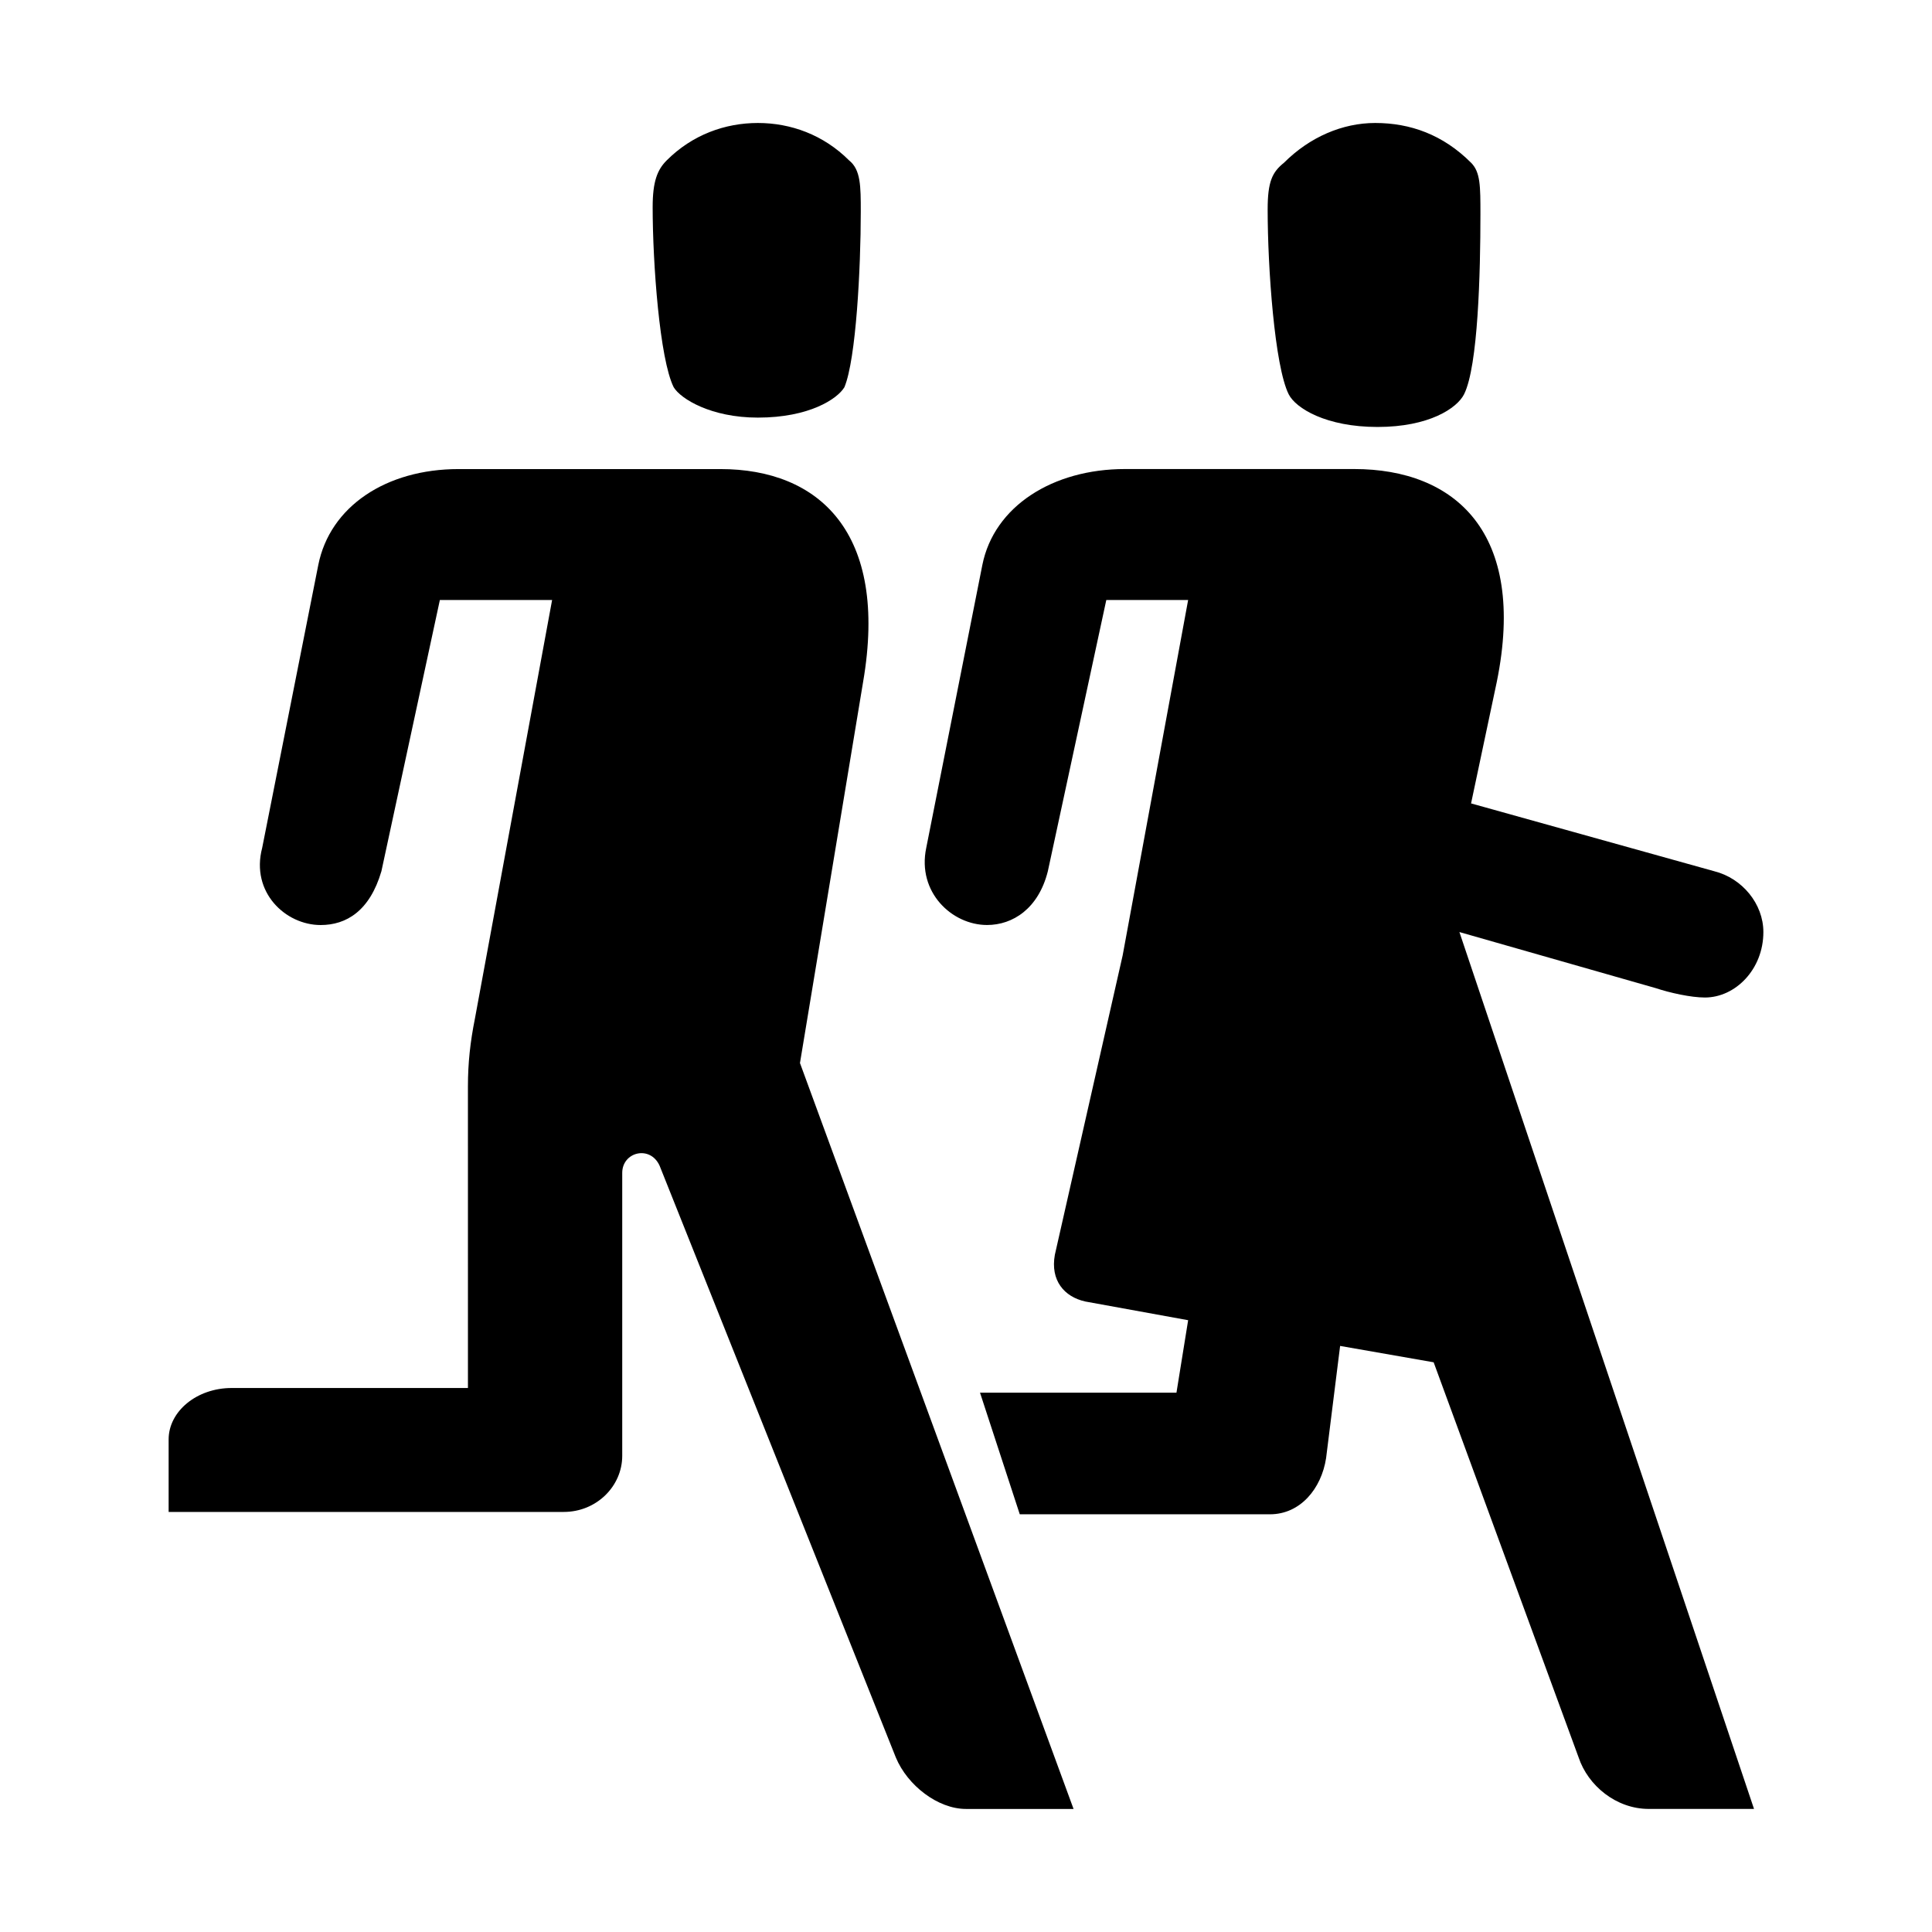 <?xml version="1.0" encoding="UTF-8"?>
<!-- Uploaded to: ICON Repo, www.iconrepo.com, Generator: ICON Repo Mixer Tools -->
<svg fill="#000000" width="800px" height="800px" version="1.1" viewBox="144 144 512 512" xmlns="http://www.w3.org/2000/svg">
 <path d="m356 425.71 72.504 197.68h-28.504c-7.441 0-15.492-6.195-18.59-13.633l-62.59-156.79c-2.481-5.578-9.922-3.719-9.922 1.859v74.98c0 8.055-6.816 14.871-15.488 14.871h-104.72v-19.211c0-7.438 7.438-13.633 16.727-13.633h62.594l-0.004-79.934c0-6.195 0.613-11.773 1.855-17.973l20.453-110.92h-29.746l-15.492 71.883c-3.094 10.535-9.297 14.254-16.105 14.254-9.301 0-18.59-8.676-15.492-20.449l14.871-74.98c3.094-15.492 17.965-25.406 37.18-25.406h69.398c26.031 0 44.617 16.73 37.805 56.391zm-11.152-171.04c13.633 0 21.07-4.957 22.93-8.055 3.098-7.438 4.336-31.605 4.336-46.477 0-6.816 0-11.156-3.098-13.633-6.82-6.816-15.492-9.914-24.168-9.914-8.68 0-17.352 3.098-24.168 9.914-2.481 2.481-3.719 5.578-3.719 12.395 0 14.871 1.859 40.281 5.57 47.715 1.859 3.098 9.922 8.055 22.316 8.055zm237.96 151.2c3.715 1.238 9.297 2.481 13.012 2.481 8.055 0 15.492-7.438 15.492-17.352 0-7.438-5.578-14.254-13.012-16.113l-64.453-17.973 6.82-32.223c8.055-39.66-11.156-56.391-37.801-56.391h-60.73c-19.207 0-34.703 9.914-37.801 25.406l-14.871 74.98c-2.473 11.773 6.82 20.449 16.113 20.449 6.82 0 13.633-4.336 16.113-14.254l15.492-71.879h21.688l-17.355 94.195-17.965 79.32c-1.238 6.816 2.481 11.156 8.055 12.395l27.266 4.957-3.098 19.211h-52.059l10.535 32.223h66.305c8.062 0 13.633-6.816 14.871-14.871l3.719-29.746 24.789 4.336 38.422 104.73c2.481 7.438 9.922 13.633 18.59 13.633h27.887l-78.074-232.38zm-73.746-148.72c13.633 0 21.074-4.957 22.934-8.676 3.715-7.438 4.332-32.223 4.332-47.715 0-7.438 0-11.156-2.481-13.633-7.438-7.438-16.105-10.535-25.406-10.535-8.676 0-17.348 3.719-24.168 10.535-3.098 2.481-4.332 4.957-4.332 12.395 0 15.492 1.855 41.52 5.57 48.957 1.867 3.719 9.918 8.672 23.551 8.672z"/>
</svg>